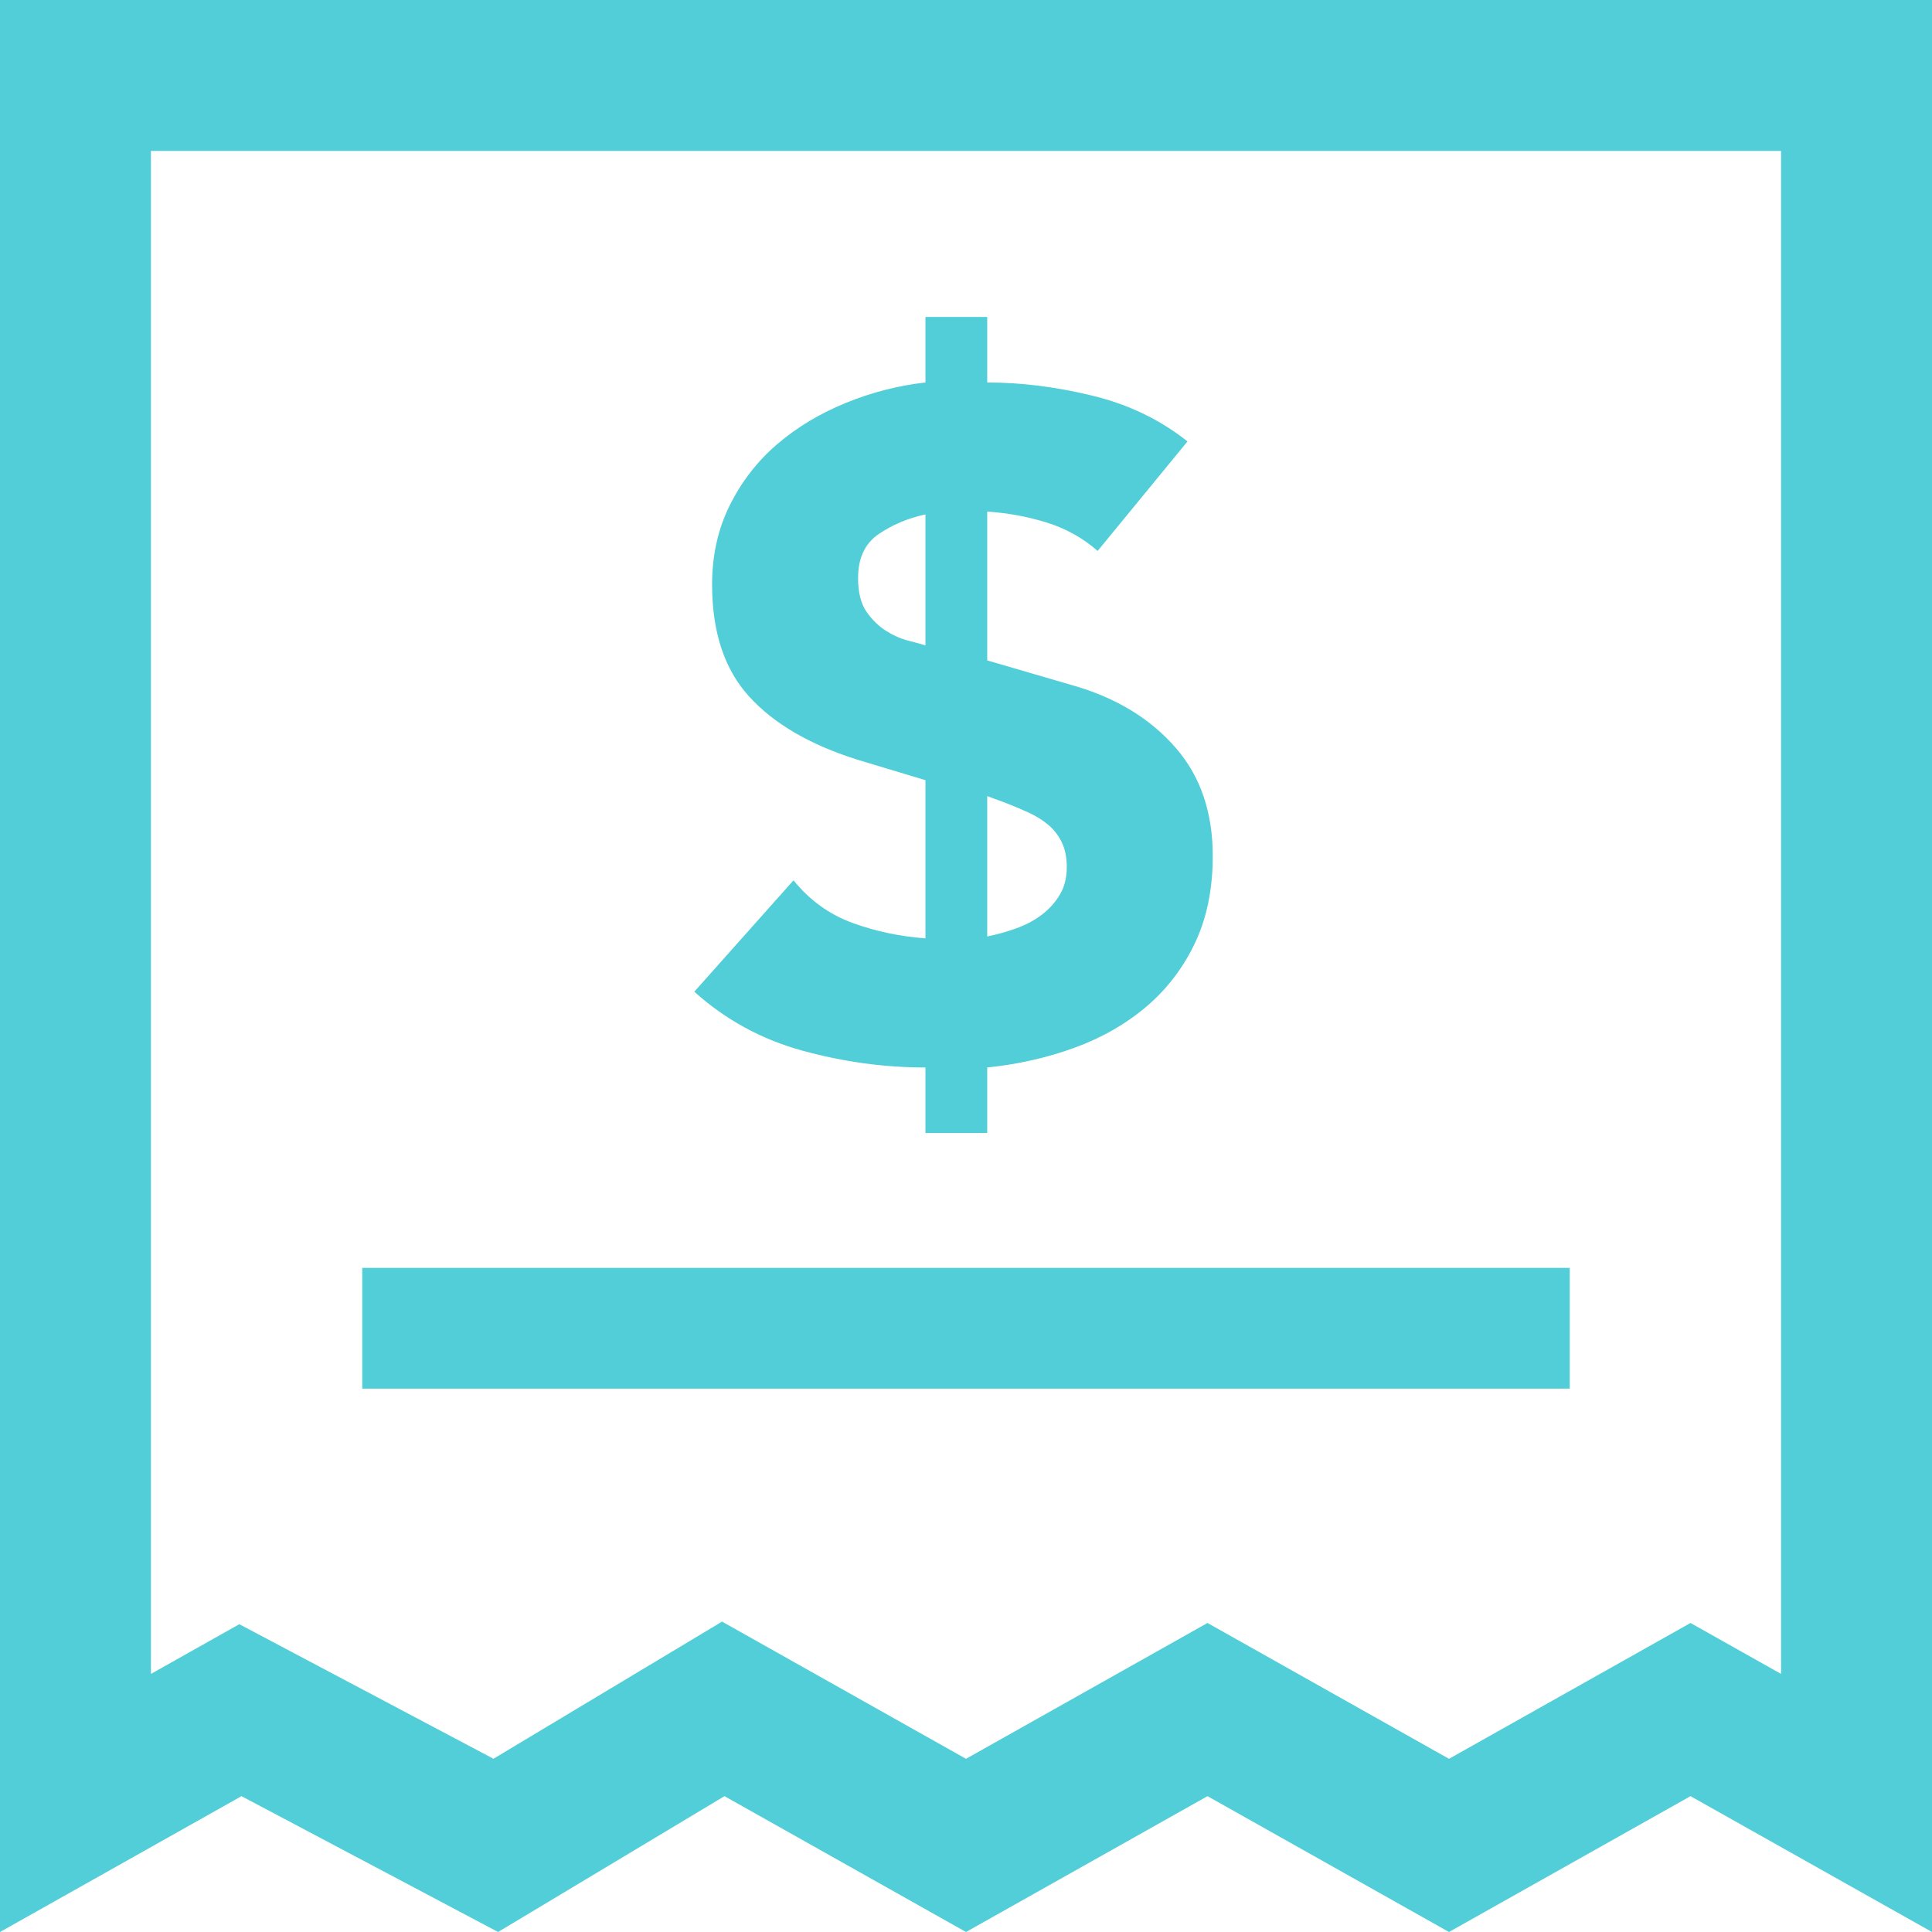 <?xml version="1.0" encoding="UTF-8"?>
<svg width="128px" height="128px" viewBox="0 0 128 128" version="1.1" xmlns="http://www.w3.org/2000/svg" xmlns:xlink="http://www.w3.org/1999/xlink">
    <title>icon-maka-invoice</title>
    <g id="Page-2" stroke="none" stroke-width="1" fill="none" fill-rule="evenodd">
        <g id="invoice">
            <path d="M65.406,75.064 L65.406,70.724 C67.431,70.517 69.353,70.083 71.172,69.422 C72.991,68.761 74.582,67.851 75.946,66.694 C77.31,65.537 78.385,64.131 79.17,62.478 C79.955,60.825 80.348,58.903 80.348,56.712 C80.348,53.819 79.532,51.432 77.899,49.551 C76.266,47.67 74.086,46.317 71.358,45.49 L71.358,45.49 L65.406,43.754 L65.406,33.896 C66.729,33.979 68.031,34.216 69.312,34.609 C70.593,35.002 71.73,35.632 72.722,36.5 L72.722,36.5 L78.674,29.246 C76.855,27.799 74.747,26.787 72.35,26.208 C69.953,25.629 67.638,25.34 65.406,25.34 L65.406,25.34 L65.406,21 L61.314,21 L61.314,25.34 C59.495,25.547 57.728,26.001 56.013,26.704 C54.298,27.407 52.789,28.316 51.487,29.432 C50.185,30.548 49.141,31.891 48.356,33.462 C47.571,35.033 47.178,36.789 47.178,38.732 C47.178,41.873 47.994,44.343 49.627,46.141 C51.26,47.939 53.647,49.334 56.788,50.326 L56.788,50.326 L61.314,51.69 L61.314,62.168 C59.619,62.044 58.007,61.703 56.478,61.145 C54.949,60.587 53.647,59.647 52.572,58.324 L52.572,58.324 L46,65.702 C48.067,67.562 50.454,68.864 53.161,69.608 C55.868,70.352 58.586,70.724 61.314,70.724 L61.314,70.724 L61.314,75.064 L65.406,75.064 Z M61.314,42.762 C61.066,42.679 60.694,42.576 60.198,42.452 C59.702,42.328 59.206,42.111 58.71,41.801 C58.214,41.491 57.78,41.067 57.408,40.53 C57.036,39.993 56.85,39.249 56.85,38.298 C56.85,36.975 57.305,36.004 58.214,35.384 C59.123,34.764 60.157,34.33 61.314,34.082 L61.314,34.082 L61.314,42.762 Z M65.406,62.044 L65.406,52.744 L66.584,53.178 C67.121,53.385 67.638,53.602 68.134,53.829 C68.63,54.056 69.064,54.325 69.436,54.635 C69.808,54.945 70.108,55.327 70.335,55.782 C70.562,56.237 70.676,56.795 70.676,57.456 C70.676,58.159 70.521,58.768 70.211,59.285 C69.901,59.802 69.498,60.246 69.002,60.618 C68.506,60.99 67.938,61.29 67.297,61.517 C66.656,61.744 66.026,61.92 65.406,62.044 L65.406,62.044 Z" id="$" fill="#51CED7" fill-rule="nonzero"></path>
            <rect id="Rectangle" fill="#51CED7" x="24" y="84" width="80" height="8"></rect>
            <path d="M123,5 L123,119.451 L112,113.263 L96,122.263 L80,113.263 L64,122.263 L47.919,113.218 L32.846,122.261 L15.927,113.304 L5,119.451 L5,5 L123,5 Z" id="Rectangle-Copy" stroke="#51CED7" stroke-width="10"></path>
        </g>
    </g>
</svg>